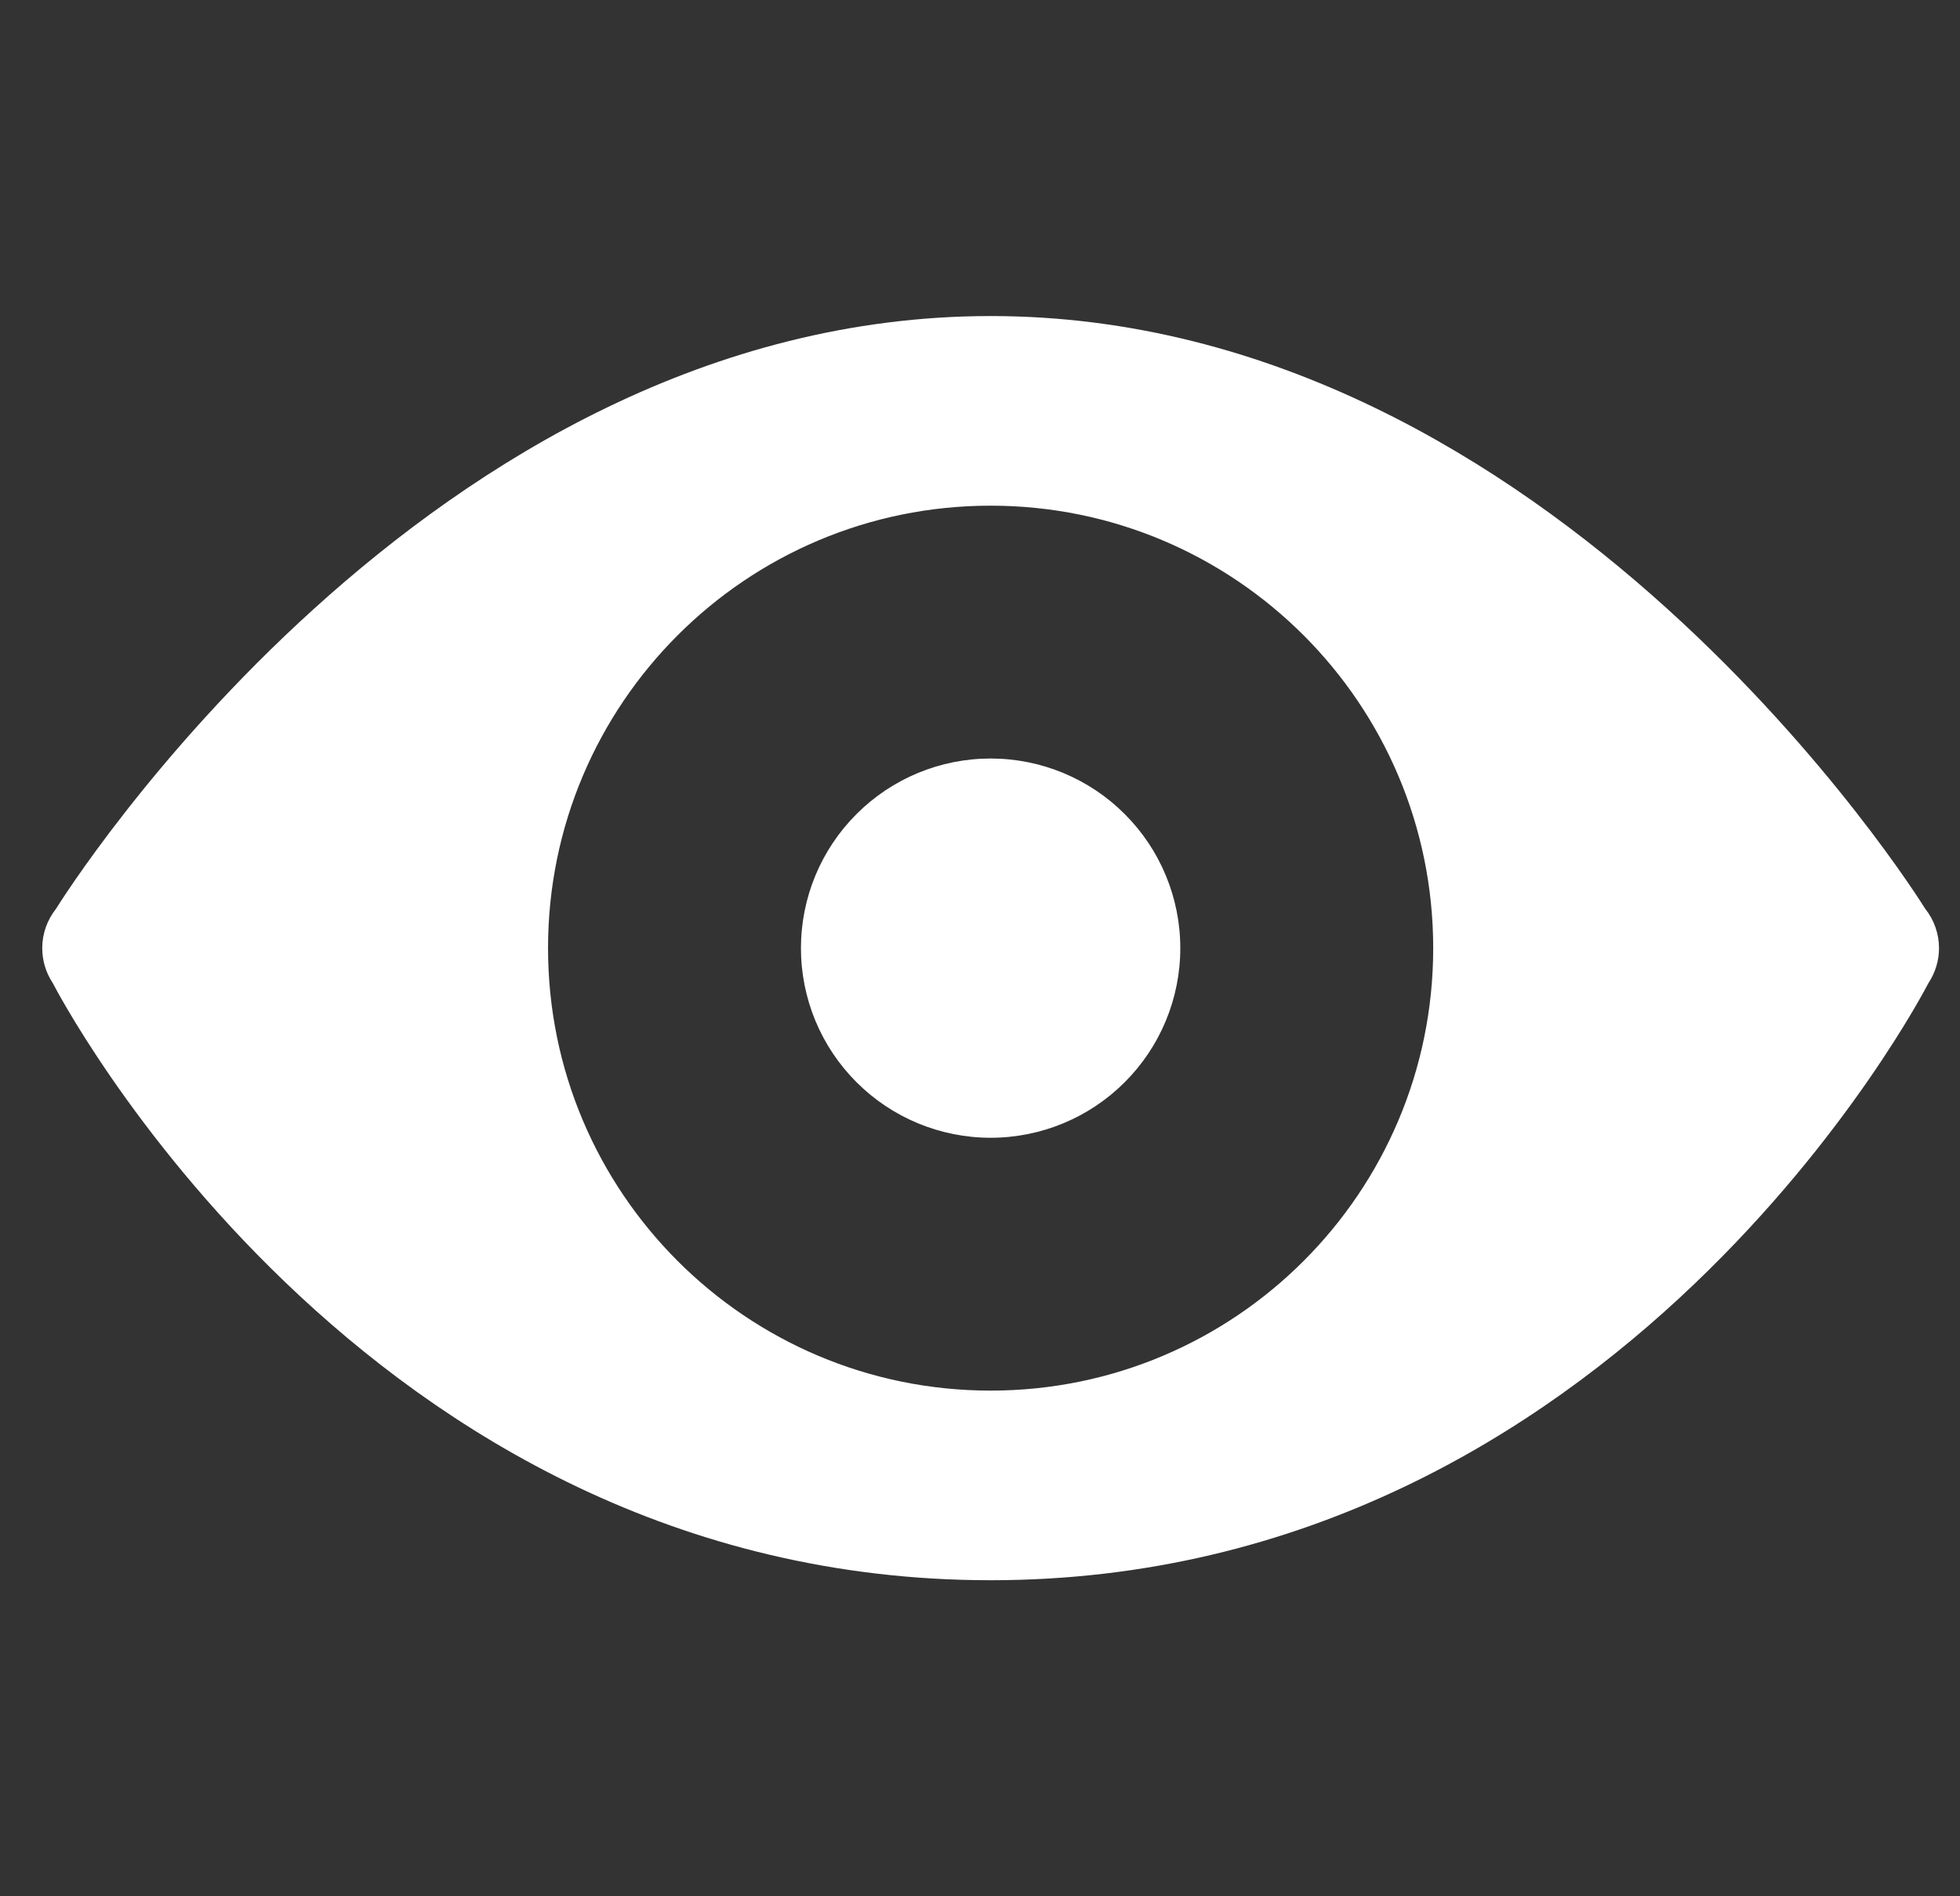 <svg width="31" height="30" viewBox="0 0 31 30" fill="none" xmlns="http://www.w3.org/2000/svg">
<rect x="0" y="0" width="31" height="30" fill="#333333" stroke="none"/>
<g clip-path="url(#clip0_66_1934)">
<path d="M15.668 5C6.75 5 0.989 14.211 0.885 14.379C0.745 14.556 0.668 14.774 0.668 15C0.668 15.194 0.724 15.383 0.83 15.545C0.831 15.547 0.833 15.549 0.834 15.551C0.851 15.586 5.687 25 15.668 25C25.607 25 30.435 15.679 30.494 15.565C30.498 15.558 30.502 15.552 30.506 15.545C30.611 15.383 30.668 15.194 30.668 15C30.668 14.775 30.592 14.557 30.453 14.381C30.453 14.38 30.452 14.38 30.451 14.379C30.347 14.211 24.586 5 15.668 5ZM15.668 8C19.534 8 22.668 11.134 22.668 15C22.668 18.866 19.534 22 15.668 22C11.802 22 8.668 18.866 8.668 15C8.668 11.134 11.802 8 15.668 8ZM15.668 12C14.872 12 14.109 12.316 13.547 12.879C12.984 13.441 12.668 14.204 12.668 15C12.668 15.796 12.984 16.559 13.547 17.121C14.109 17.684 14.872 18 15.668 18C16.464 18 17.227 17.684 17.789 17.121C18.352 16.559 18.668 15.796 18.668 15C18.668 14.204 18.352 13.441 17.789 12.879C17.227 12.316 16.464 12 15.668 12Z" fill="white"/>
</g>
<defs>
<clipPath id="clip0_66_1934">
<rect width="30" height="30" fill="white" transform="translate(0.668)"/>
</clipPath>
</defs>
</svg>
